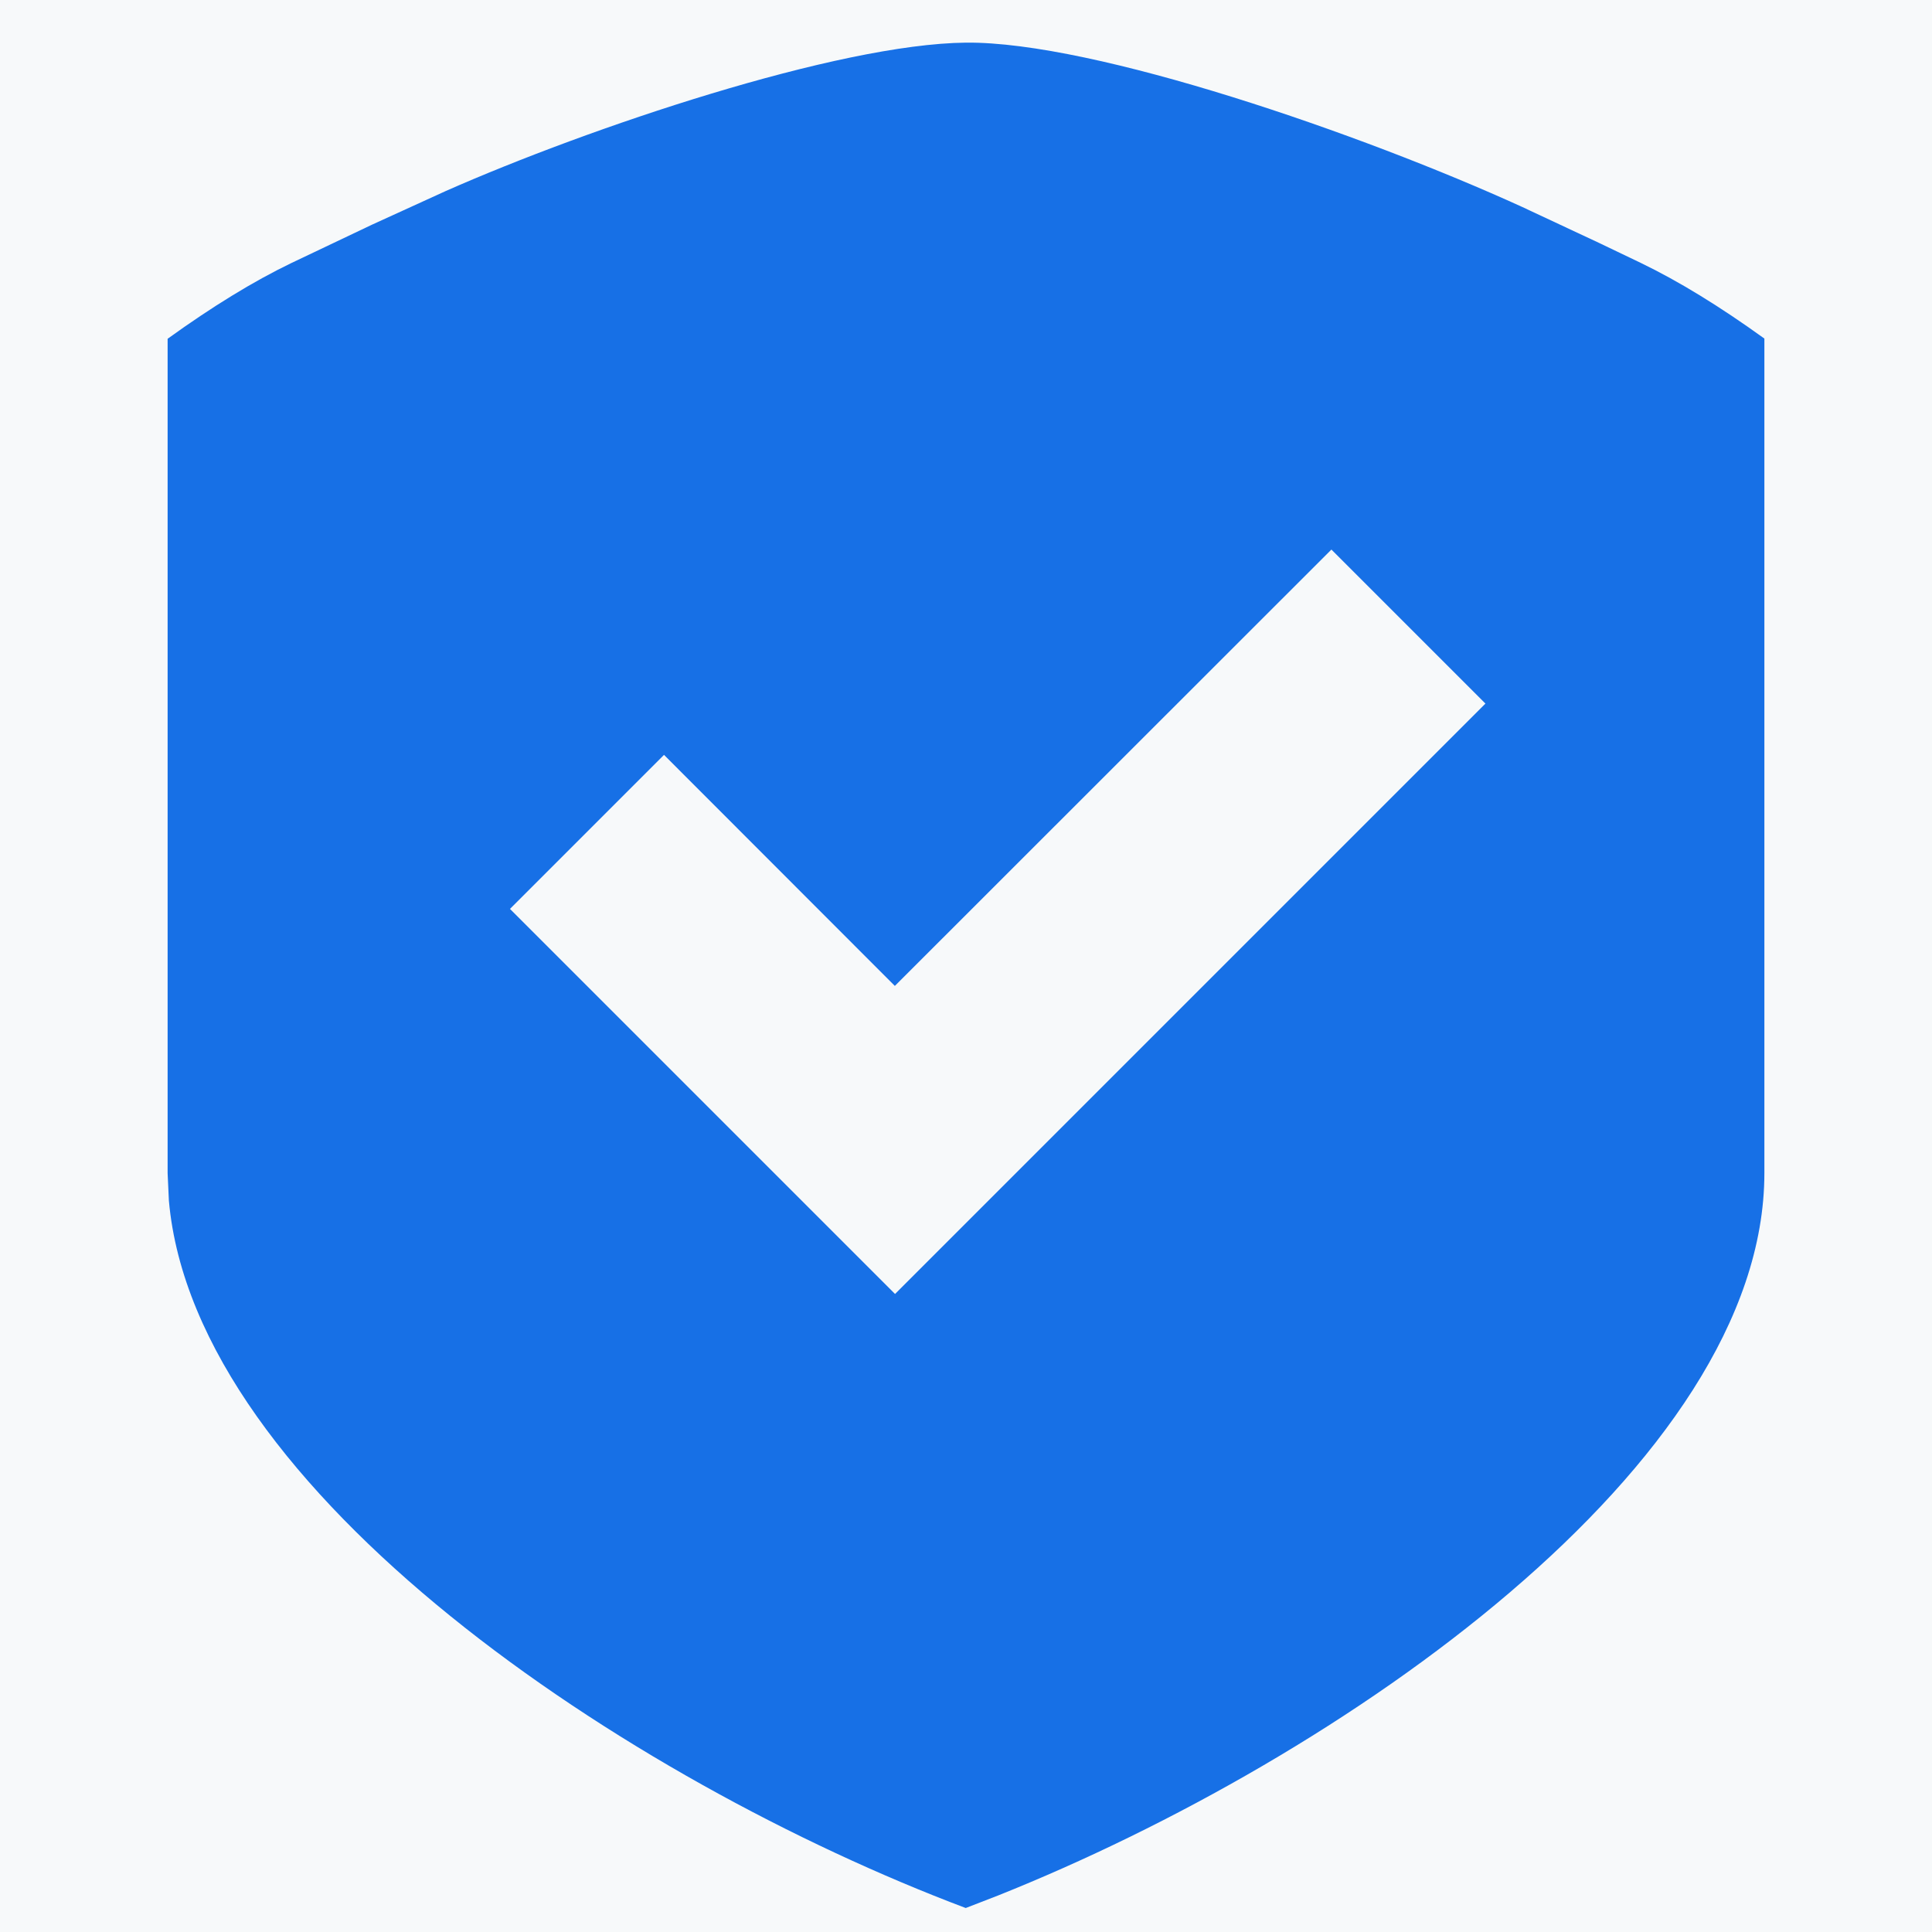 <?xml version="1.0" encoding="UTF-8"?>
<svg width="29px" height="29px" viewBox="0 0 29 29" version="1.1" xmlns="http://www.w3.org/2000/svg" xmlns:xlink="http://www.w3.org/1999/xlink">
    <title>块存储/产品功能/icon/安全机制</title>
    <g id="产品功能/应用场景/专家服务" stroke="none" stroke-width="1" fill="none" fill-rule="evenodd">
        <g id="存储" transform="translate(-419, -489)">
            <g id="编组-4" transform="translate(80, 240)">
                <g id="编组-3" transform="translate(0, 85)">
                    <rect id="矩形" fill="#F7F9FA" x="0" y="0" width="1014" height="310"></rect>
                    <g id="编组-2备份" transform="translate(281, 160)">
                        <g id="块存储/产品功能/icon/安全机制" transform="translate(53.86, 0)">
                            <rect id="矩形" x="0" y="0" width="37.28" height="37.28"></rect>
                            <path d="M18.64,4.64 C20.565,4.621 24.591,6.012 26.99,7.107 L28.146,7.648 C28.348,7.744 28.556,7.844 28.77,7.947 C29.332,8.218 29.95,8.596 30.624,9.082 L30.624,21.608 C30.624,25.989 24.275,30.393 19.124,32.451 L18.636,32.64 C13.567,30.731 7.064,26.402 6.675,22.022 L6.656,21.611 L6.656,9.085 C7.33,8.599 7.948,8.221 8.51,7.95 L9.725,7.372 L10.834,6.866 C12.98,5.918 16.715,4.659 18.64,4.64 Z M24.125,12.249 L17.572,18.799 L14.107,15.331 L11.795,17.643 L17.575,23.423 L26.437,14.561 L24.125,12.249 Z" id="形状结合" fill="#1770E6"></path>
                        </g>
                    </g>
                </g>
            </g>
        </g>
    </g>
</svg>